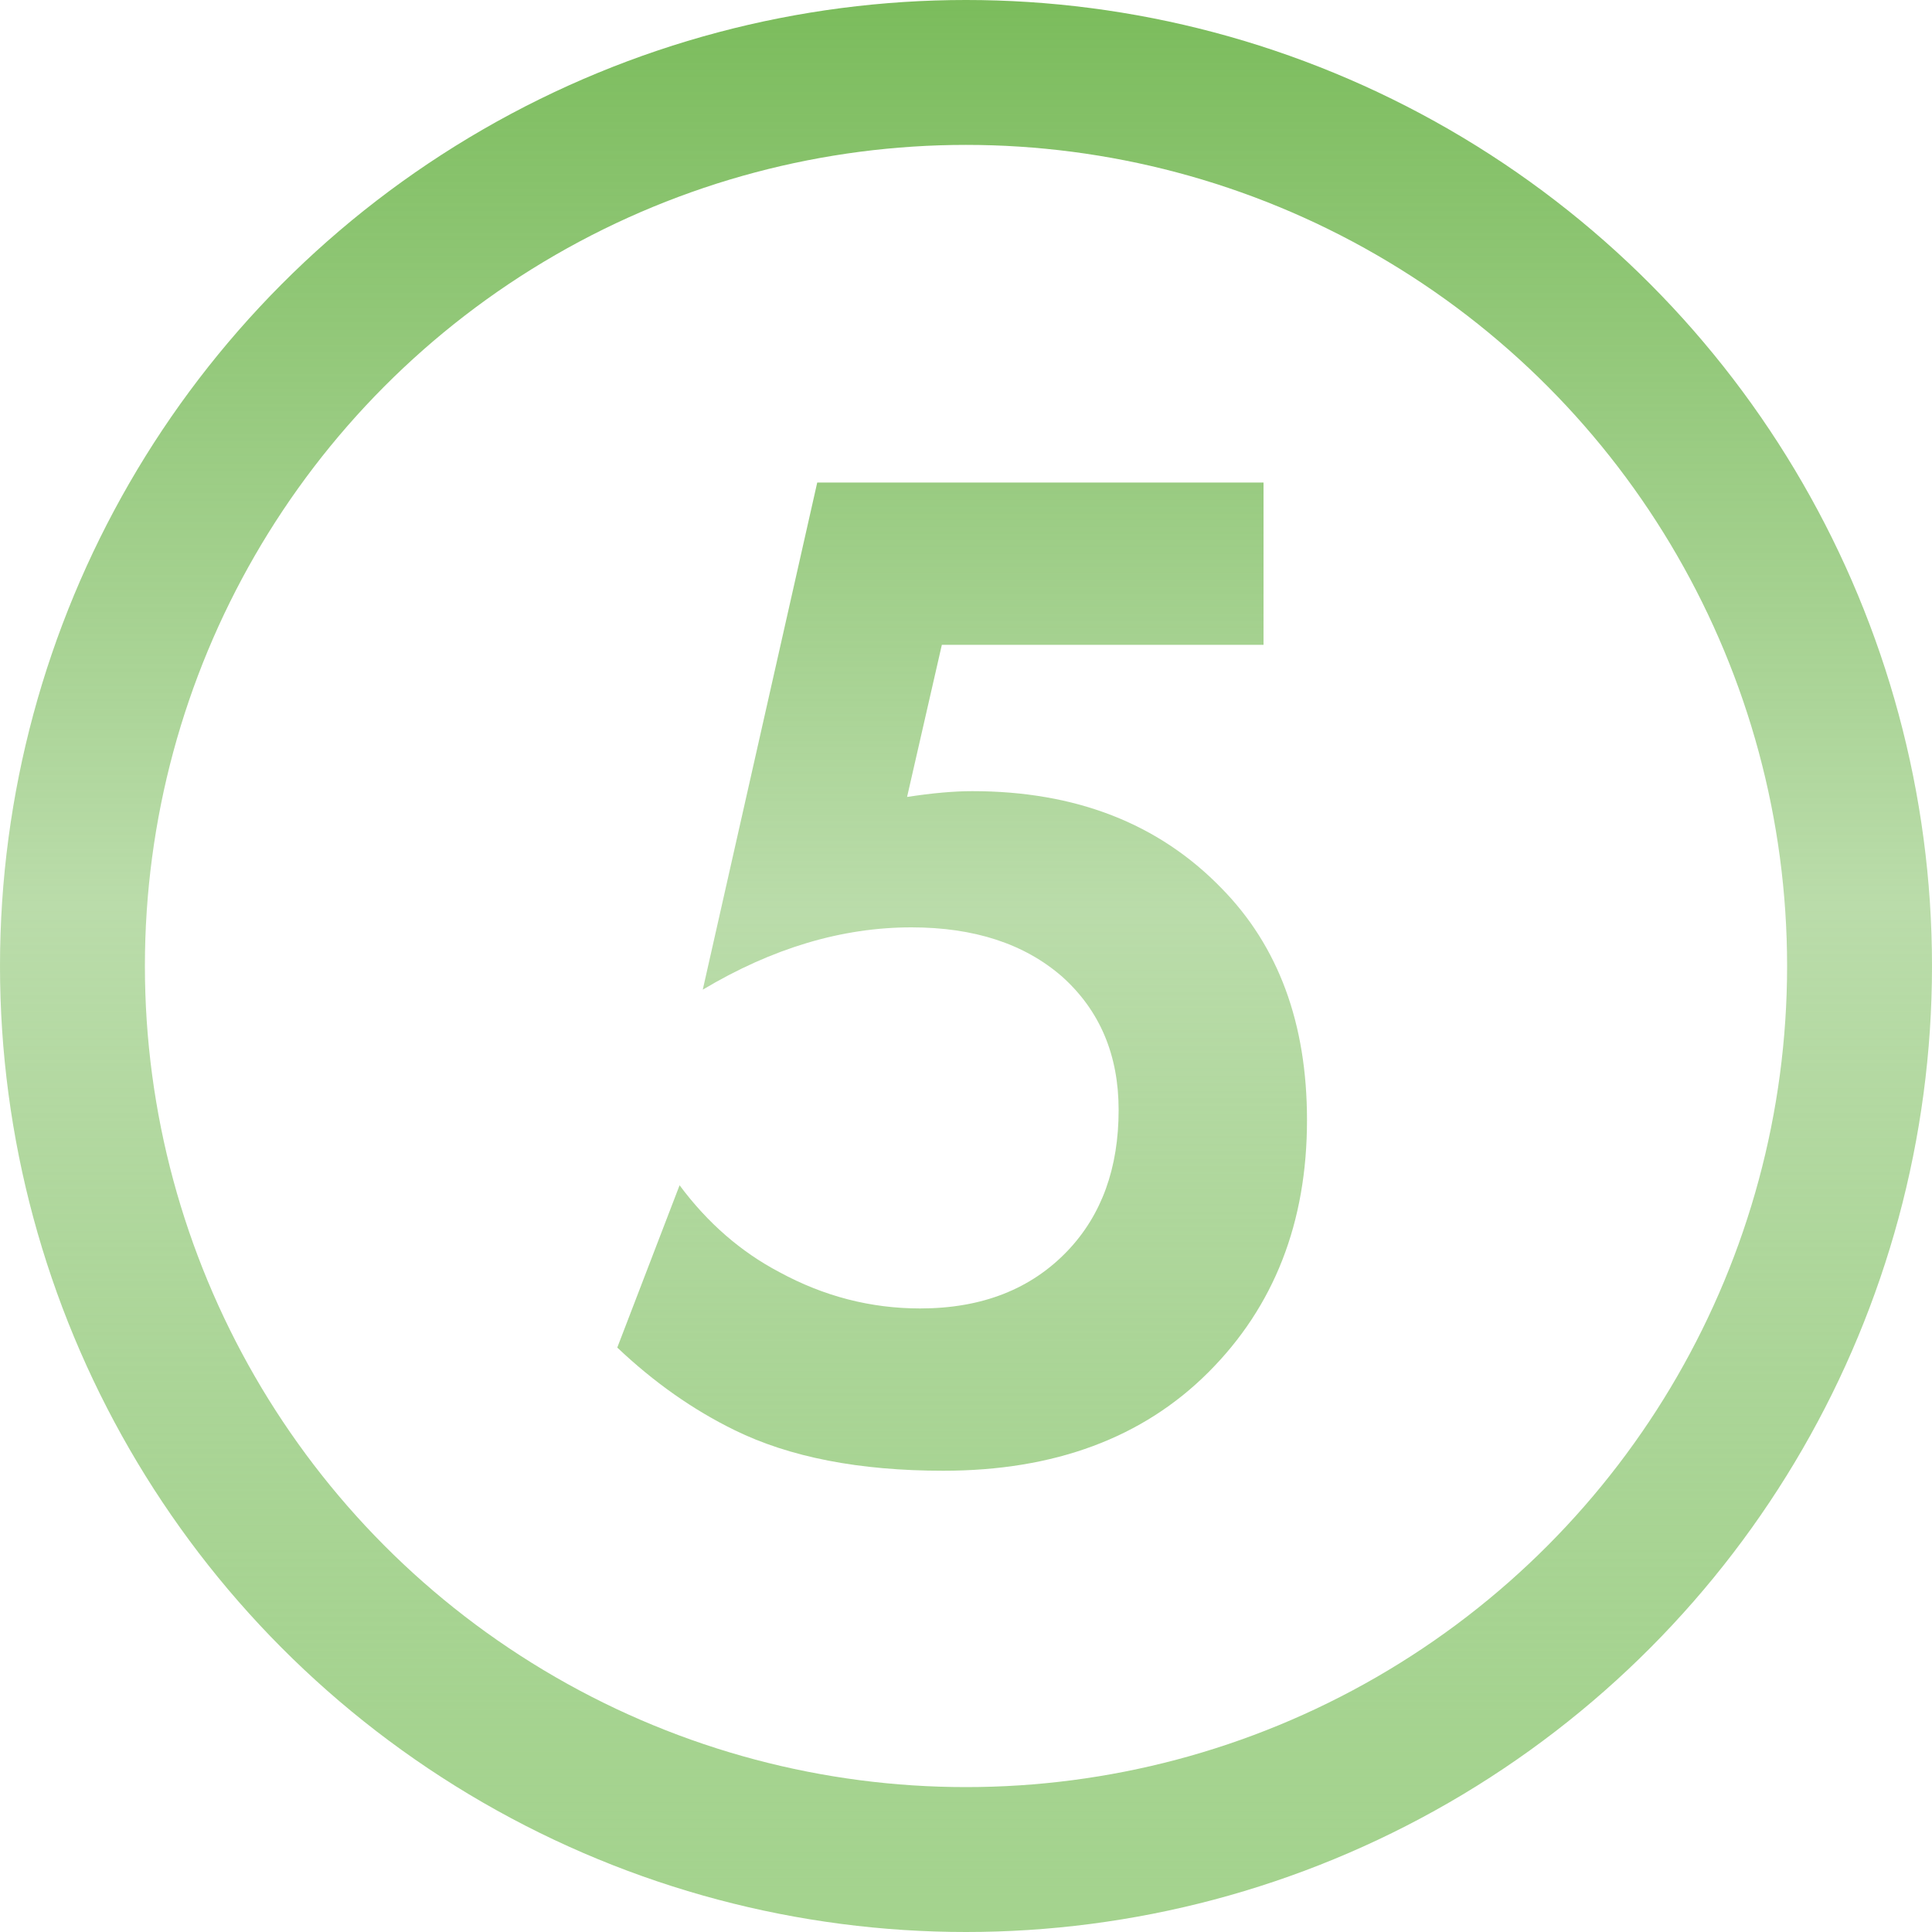 <?xml version="1.0" encoding="UTF-8"?> <svg xmlns="http://www.w3.org/2000/svg" width="20" height="20" viewBox="0 0 20 20" fill="none"> <path d="M13.08 4.995V6.675H9.75L9.39 8.25C9.65 8.21 9.875 8.19 10.065 8.19C11.135 8.19 11.995 8.525 12.645 9.195C13.235 9.795 13.53 10.595 13.53 11.595C13.53 12.655 13.19 13.525 12.51 14.205C11.83 14.885 10.915 15.225 9.765 15.225C8.895 15.225 8.175 15.085 7.605 14.805C7.175 14.595 6.77 14.31 6.39 13.95L7.035 12.27C7.325 12.66 7.67 12.96 8.07 13.17C8.53 13.42 9.015 13.545 9.525 13.545C10.165 13.545 10.675 13.345 11.055 12.945C11.405 12.575 11.58 12.09 11.58 11.49C11.58 10.92 11.385 10.46 10.995 10.11C10.605 9.77 10.085 9.6 9.435 9.6C8.715 9.6 7.995 9.815 7.275 10.245L8.46 4.995H13.08Z" fill="url(#paint0_linear_60_6652)"></path> <circle cx="10" cy="10" r="9.25" stroke="url(#paint1_linear_60_6652)" stroke-width="1.5"></circle> <defs> <linearGradient id="paint0_linear_60_6652" x1="10.5" y1="1" x2="10.5" y2="19" gradientUnits="userSpaceOnUse"> <stop stop-color="#7BBC5C"></stop> <stop offset="0.469" stop-color="#7BBC5C" stop-opacity="0.521"></stop> <stop offset="1" stop-color="#A4D38E"></stop> </linearGradient> <linearGradient id="paint1_linear_60_6652" x1="10" y1="0" x2="10" y2="20" gradientUnits="userSpaceOnUse"> <stop stop-color="#7BBC5C"></stop> <stop offset="0.469" stop-color="#7BBC5C" stop-opacity="0.521"></stop> <stop offset="1" stop-color="#A4D38E"></stop> </linearGradient> </defs> </svg> 
